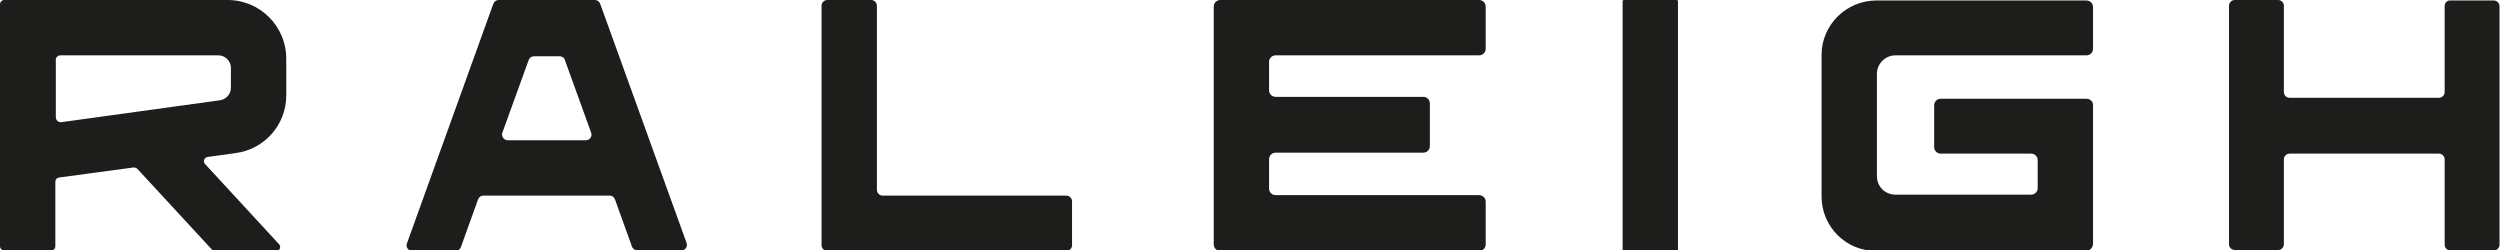 <?xml version="1.0" encoding="UTF-8"?> <svg xmlns="http://www.w3.org/2000/svg" xmlns:xlink="http://www.w3.org/1999/xlink" version="1.1" id="Layer_1" x="0px" y="0px" viewBox="0 0 524 52.5" style="enable-background:new 0 0 524 52.5;" xml:space="preserve"> <style type="text/css"> .st0{fill:#1D1D1B;} </style> <path class="st0" d="M512.4,1.2v18.1c0,0.7-0.6,1.2-1.2,1.2h-31.3c-0.7,0-1.2-0.6-1.2-1.2V1.2c0-0.7-0.6-1.2-1.2-1.2h-9.1 c-0.7,0-1.2,0.6-1.2,1.2v50c0,0.7,0.6,1.2,1.2,1.2h9.1c0.7,0,1.2-0.6,1.2-1.2V33.4c0-0.7,0.6-1.2,1.2-1.2h31.3 c0.7,0,1.2,0.6,1.2,1.2v17.9c0,0.7,0.6,1.2,1.2,1.2h9.1c0.7,0,1.2-0.6,1.2-1.2v-50c0-0.7-0.6-1.2-1.2-1.2h-9.1 C513,0,512.4,0.6,512.4,1.2z"></path> <path class="st0" d="M311.4,10.2V1.4c0-0.8-0.6-1.4-1.4-1.4l-54.2,0c-0.8,0-1.4,0.6-1.4,1.4v49.8c0,0.8,0.6,1.4,1.4,1.4l54.2,0 c0.8,0,1.4-0.6,1.4-1.4v-8.9c0-0.8-0.6-1.4-1.4-1.4h-42.6c-0.8,0-1.4-0.6-1.4-1.4v-6.1c0-0.8,0.6-1.4,1.4-1.4h30.9 c0.8,0,1.4-0.6,1.4-1.4v-8.9c0-0.8-0.6-1.4-1.4-1.4h-30.9c-0.8,0-1.4-0.6-1.4-1.4V13c0-0.8,0.6-1.4,1.4-1.4h42.6 C310.8,11.6,311.4,11,311.4,10.2L311.4,10.2z"></path> <path class="st0" d="M437.3,20.7h-30.5c-0.8,0-1.4,0.6-1.4,1.4v8.7c0,0.8,0.6,1.4,1.4,1.4h18.9c0.8,0,1.4,0.6,1.4,1.4v5.8 c0,0.8-0.6,1.4-1.4,1.4h-28.4c-2.2,0-3.9-1.7-3.9-3.9V15.5c0-2.1,1.7-3.9,3.9-3.9h40c0.8,0,1.4-0.6,1.4-1.4V1.5 c0-0.8-0.6-1.4-1.4-1.4l-44,0c-6.3,0-11.5,5.1-11.5,11.4v29.7c0,6.3,5.1,11.4,11.4,11.4h44c0.8,0,1.5-0.7,1.5-1.5l0-28.9 C438.8,21.3,438.1,20.7,437.3,20.7L437.3,20.7z"></path> <path class="st0" d="M340.4,0h11c0.2,0,0.3,0.1,0.3,0.3v52c0,0.2-0.1,0.3-0.3,0.3h-11c-0.2,0-0.3-0.1-0.3-0.3v-52 C340.1,0.1,340.2,0,340.4,0z"></path> <path class="st0" d="M183.8,39.8V1.2c0-0.6-0.5-1.2-1.2-1.2h-9.2c-0.6,0-1.2,0.5-1.2,1.2v50.2c0,0.6,0.5,1.2,1.2,1.2l50.1,0 c0.6,0,1.2-0.5,1.2-1.2v-9.2c0-0.6-0.5-1.2-1.2-1.2H185C184.3,41,183.8,40.4,183.8,39.8L183.8,39.8z"></path> <path class="st0" d="M47.7,0H0.9C0.4,0,0,0.4,0,0.9v50.7c0,0.5,0.4,0.9,0.9,0.9h9.8c0.5,0,0.9-0.4,0.9-0.9V38.1 c0-0.5,0.3-0.8,0.8-0.9L28,35.1c0.3,0,0.6,0.1,0.8,0.3l15.7,17c0.2,0.2,0.4,0.3,0.7,0.3h12.6c0.8,0,1.2-1,0.7-1.5L43,34.4 c-0.5-0.5-0.2-1.4,0.5-1.5l5.8-0.8C55.5,31.3,60,26.1,60,20v-7.7C60,5.5,54.5,0,47.7,0L47.7,0z M12.7,11.6h33.1 c1.4,0,2.6,1.2,2.6,2.6v4.2c0,1.3-1,2.4-2.2,2.6l-33.3,4.6c-0.7,0.1-1.2-0.4-1.2-1.1V12.7C11.6,12.1,12.1,11.6,12.7,11.6L12.7,11.6z "></path> <path class="st0" d="M133.7,52.5h9.1c0.8,0,1.4-0.8,1.1-1.6L125.8,0.8c-0.2-0.5-0.6-0.8-1.1-0.8h-20.2c-0.5,0-0.9,0.3-1.1,0.8 L85.3,51c-0.3,0.8,0.3,1.6,1.1,1.6h9.1c0.5,0,0.9-0.3,1.1-0.8l3.6-10c0.2-0.5,0.6-0.8,1.1-0.8h26.5c0.5,0,0.9,0.3,1.1,0.8l3.6,10 C132.7,52.2,133.2,52.5,133.7,52.5L133.7,52.5z M105.3,27.8l5.5-15.2c0.2-0.5,0.6-0.8,1.1-0.8h5.4c0.5,0,1,0.3,1.1,0.8l5.5,15.2 c0.3,0.8-0.3,1.6-1.1,1.6h-16.4C105.6,29.4,105,28.5,105.3,27.8L105.3,27.8z"></path> </svg> 